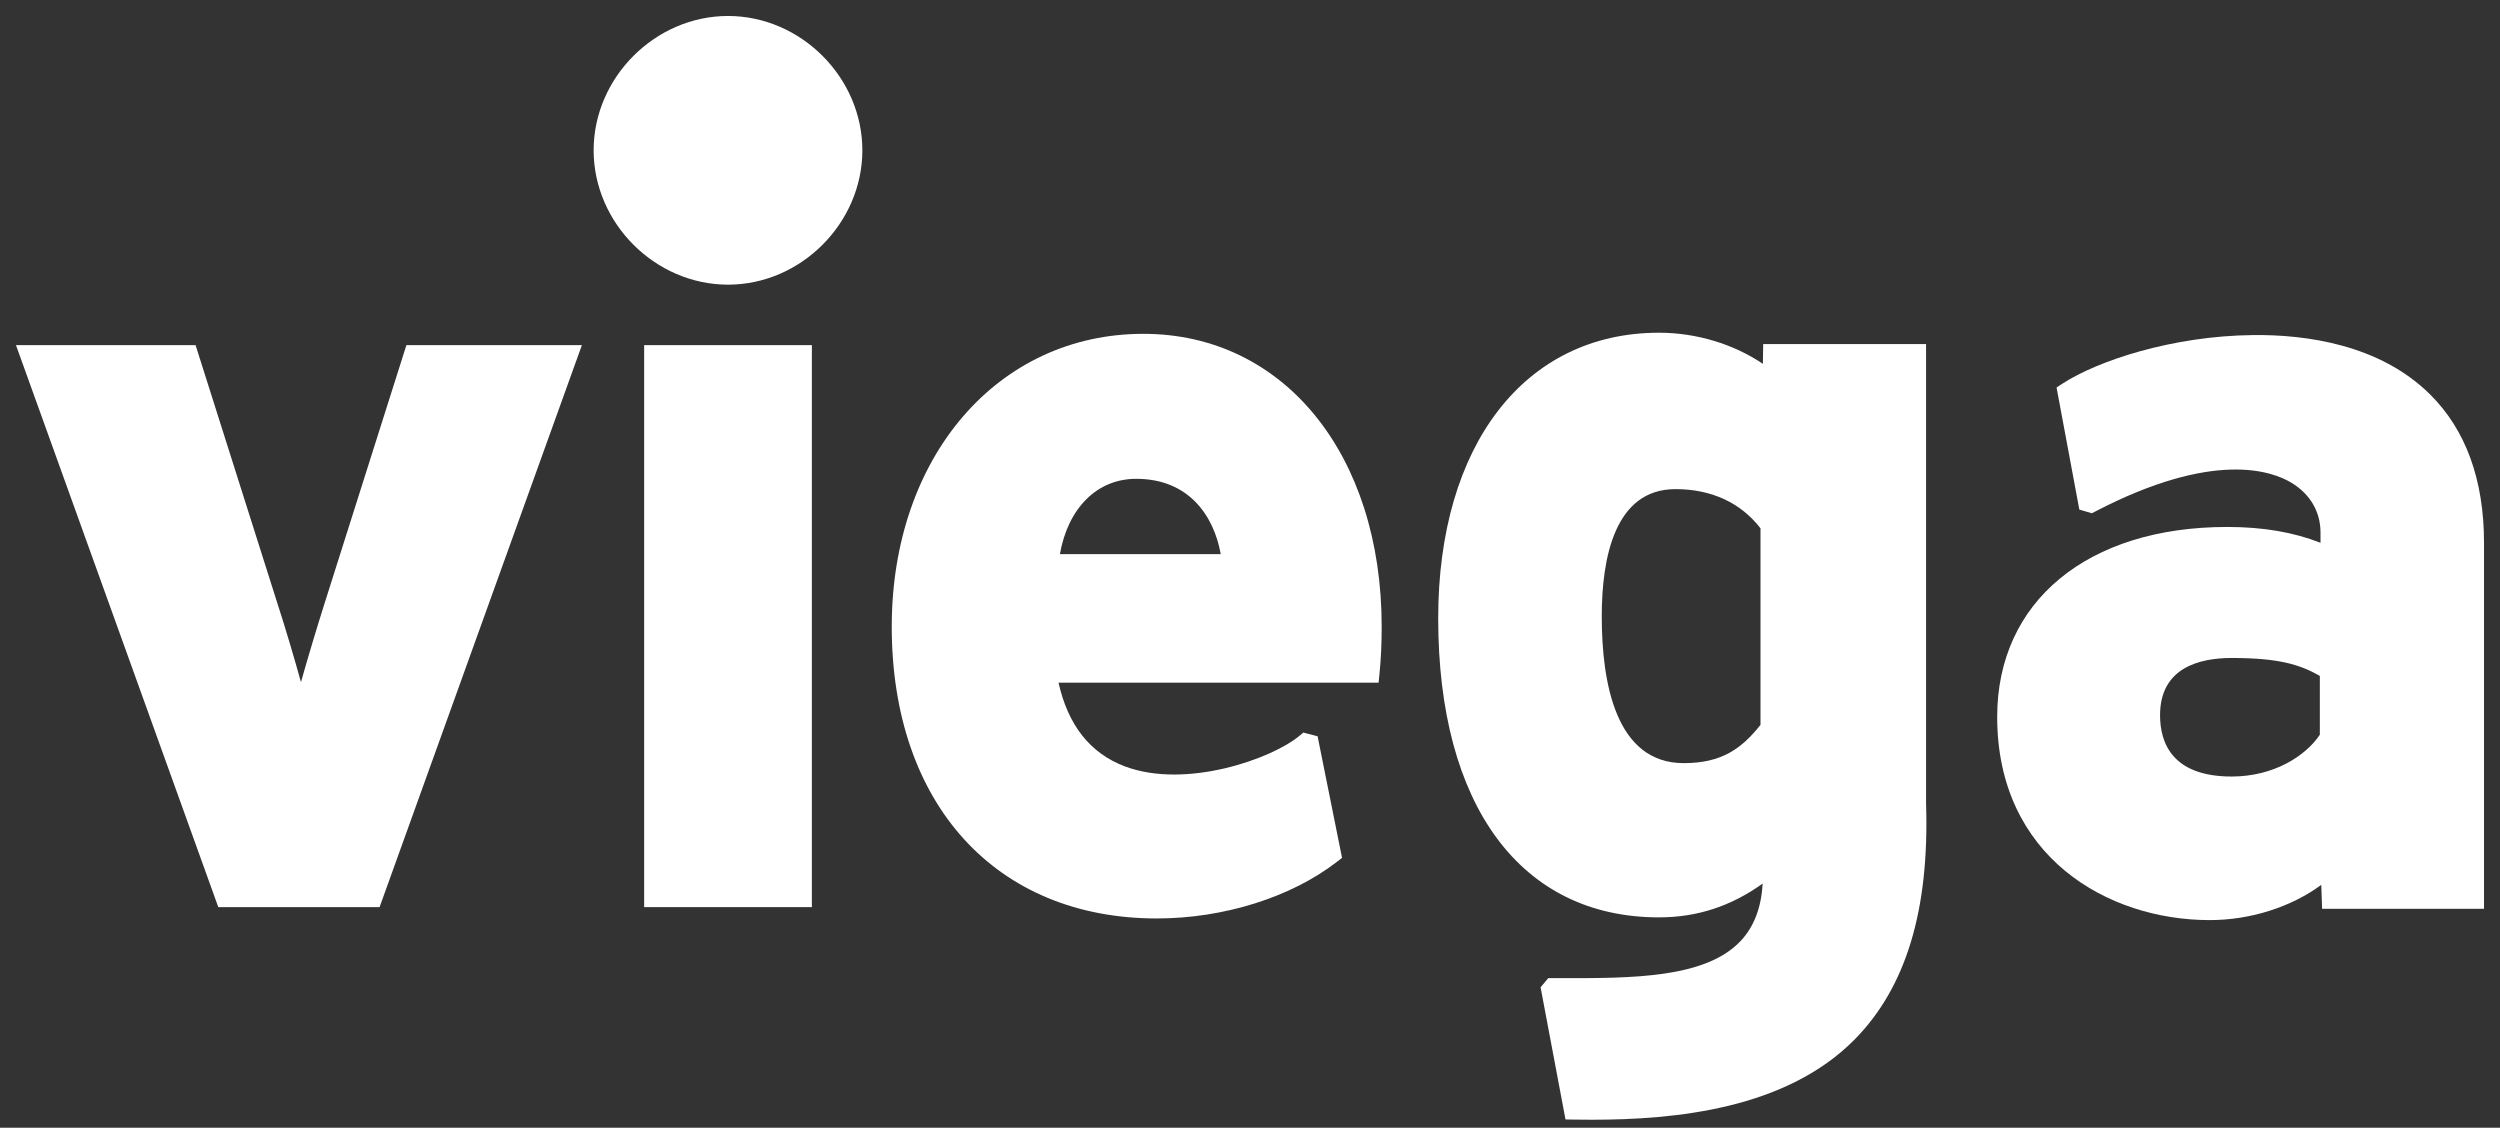 <?xml version="1.0" encoding="UTF-8"?>
<svg id="svg5064" xmlns="http://www.w3.org/2000/svg" version="1.1" xmlns:svg="http://www.w3.org/2000/svg" viewBox="0 0 312.974 141.179">
  <rect x="0" y="0" width="312.974" height="141.179" fill="#333333" stroke="none"/>
  <!-- Generator: Adobe Illustrator 29.6.0, SVG Export Plug-In . SVG Version: 2.1.1 Build 207)  -->
  <defs>
    <style>
      .st0 {
        fill: #fff;
      }
    </style>
  </defs>
  <path class="st0" d="M241.125,43.072h-20.391l-.038,2.479c-3.65-2.472-8.328-3.898-13.007-3.898-16.791,0-27.641,14.035-27.641,35.755,0,23.442,10.333,37.437,27.641,37.437,4.755,0,9.025-1.39,12.982-4.237-.184,3.051-1.094,5.417-2.756,7.186-4.395,4.677-13.586,4.675-22.505,4.66h-1.585l-.96,1.143,3.119,16.547,1.096.017c.706.011,1.43.018,2.172.018,10.481,0,24.347-1.328,32.953-10.072,6.424-6.527,9.342-16.189,8.919-29.497v-57.539h.001ZM220.396,66.137v24.61c-2.357,2.967-4.856,4.79-9.61,4.79-8.482,0-10.263-9.994-10.263-18.377,0-7.266,1.602-15.927,9.229-15.927,4.49,0,8.161,1.694,10.645,4.905h-.001Z"/>
  <path class="st0" d="M304.201,49.358c-6.319-6.253-15.557-7.486-22.144-7.411-10.127.107-19.459,3.223-23.843,6.072l-.754.489,2.851,15.285,1.569.461.479-.249c14.789-7.676,22.074-5.047,24.519-3.561,2.338,1.421,3.626,3.631,3.626,6.225v1.284c-3.387-1.333-7.229-1.984-11.678-1.984-17.495,0-28.799,9.332-28.799,23.773,0,17.482,13.792,25.445,26.606,25.445,5.114,0,10.22-1.647,13.967-4.411l.102,2.993h20.271v-45.796c0-7.905-2.278-14.167-6.773-18.615h0ZM290.419,84.623v7.357c-1.764,2.653-5.772,5.234-11.033,5.234-7.412,0-8.969-4.176-8.969-7.68,0-5.919,4.877-7.161,8.969-7.161,5.784,0,8.502.787,11.033,2.25Z"/>
  <path class="st0" d="M143.142,41.792c-18.255,0-31.505,15.418-31.505,36.661,0,22.189,13.025,36.528,33.182,36.528,8.374,0,16.796-2.646,22.53-7.076l.66-.51-3.06-15.219-1.785-.467-.53.441c-3.376,2.808-14.141,6.688-21.833,3.786-4.315-1.628-7.096-5.147-8.283-10.471h40.068l.12-1.21c.179-1.782.265-3.68.265-5.802,0-21.585-12.266-36.661-29.829-36.661ZM142.238,59.943c6.596,0,9.73,4.636,10.586,9.429h-20.135c1.017-5.777,4.655-9.429,9.549-9.429Z"/>
  <path class="st0" d="M40.654,75.466c-.959,3.03-2.072,6.715-2.975,9.933-.864-3.114-1.944-6.772-2.973-9.933l-10.222-32.258H2l25.328,70.354h20.191l25.328-70.354h-21.971l-10.222,32.258Z"/>
  <path class="st0" d="M91.141,2c-9.12,0-16.824,7.701-16.824,16.817s7.705,16.82,16.824,16.82,16.817-7.703,16.817-16.82-7.701-16.817-16.817-16.817Z"/>
  <rect class="st0" x="80.641" y="43.208" width="20.996" height="70.354"/>
</svg>